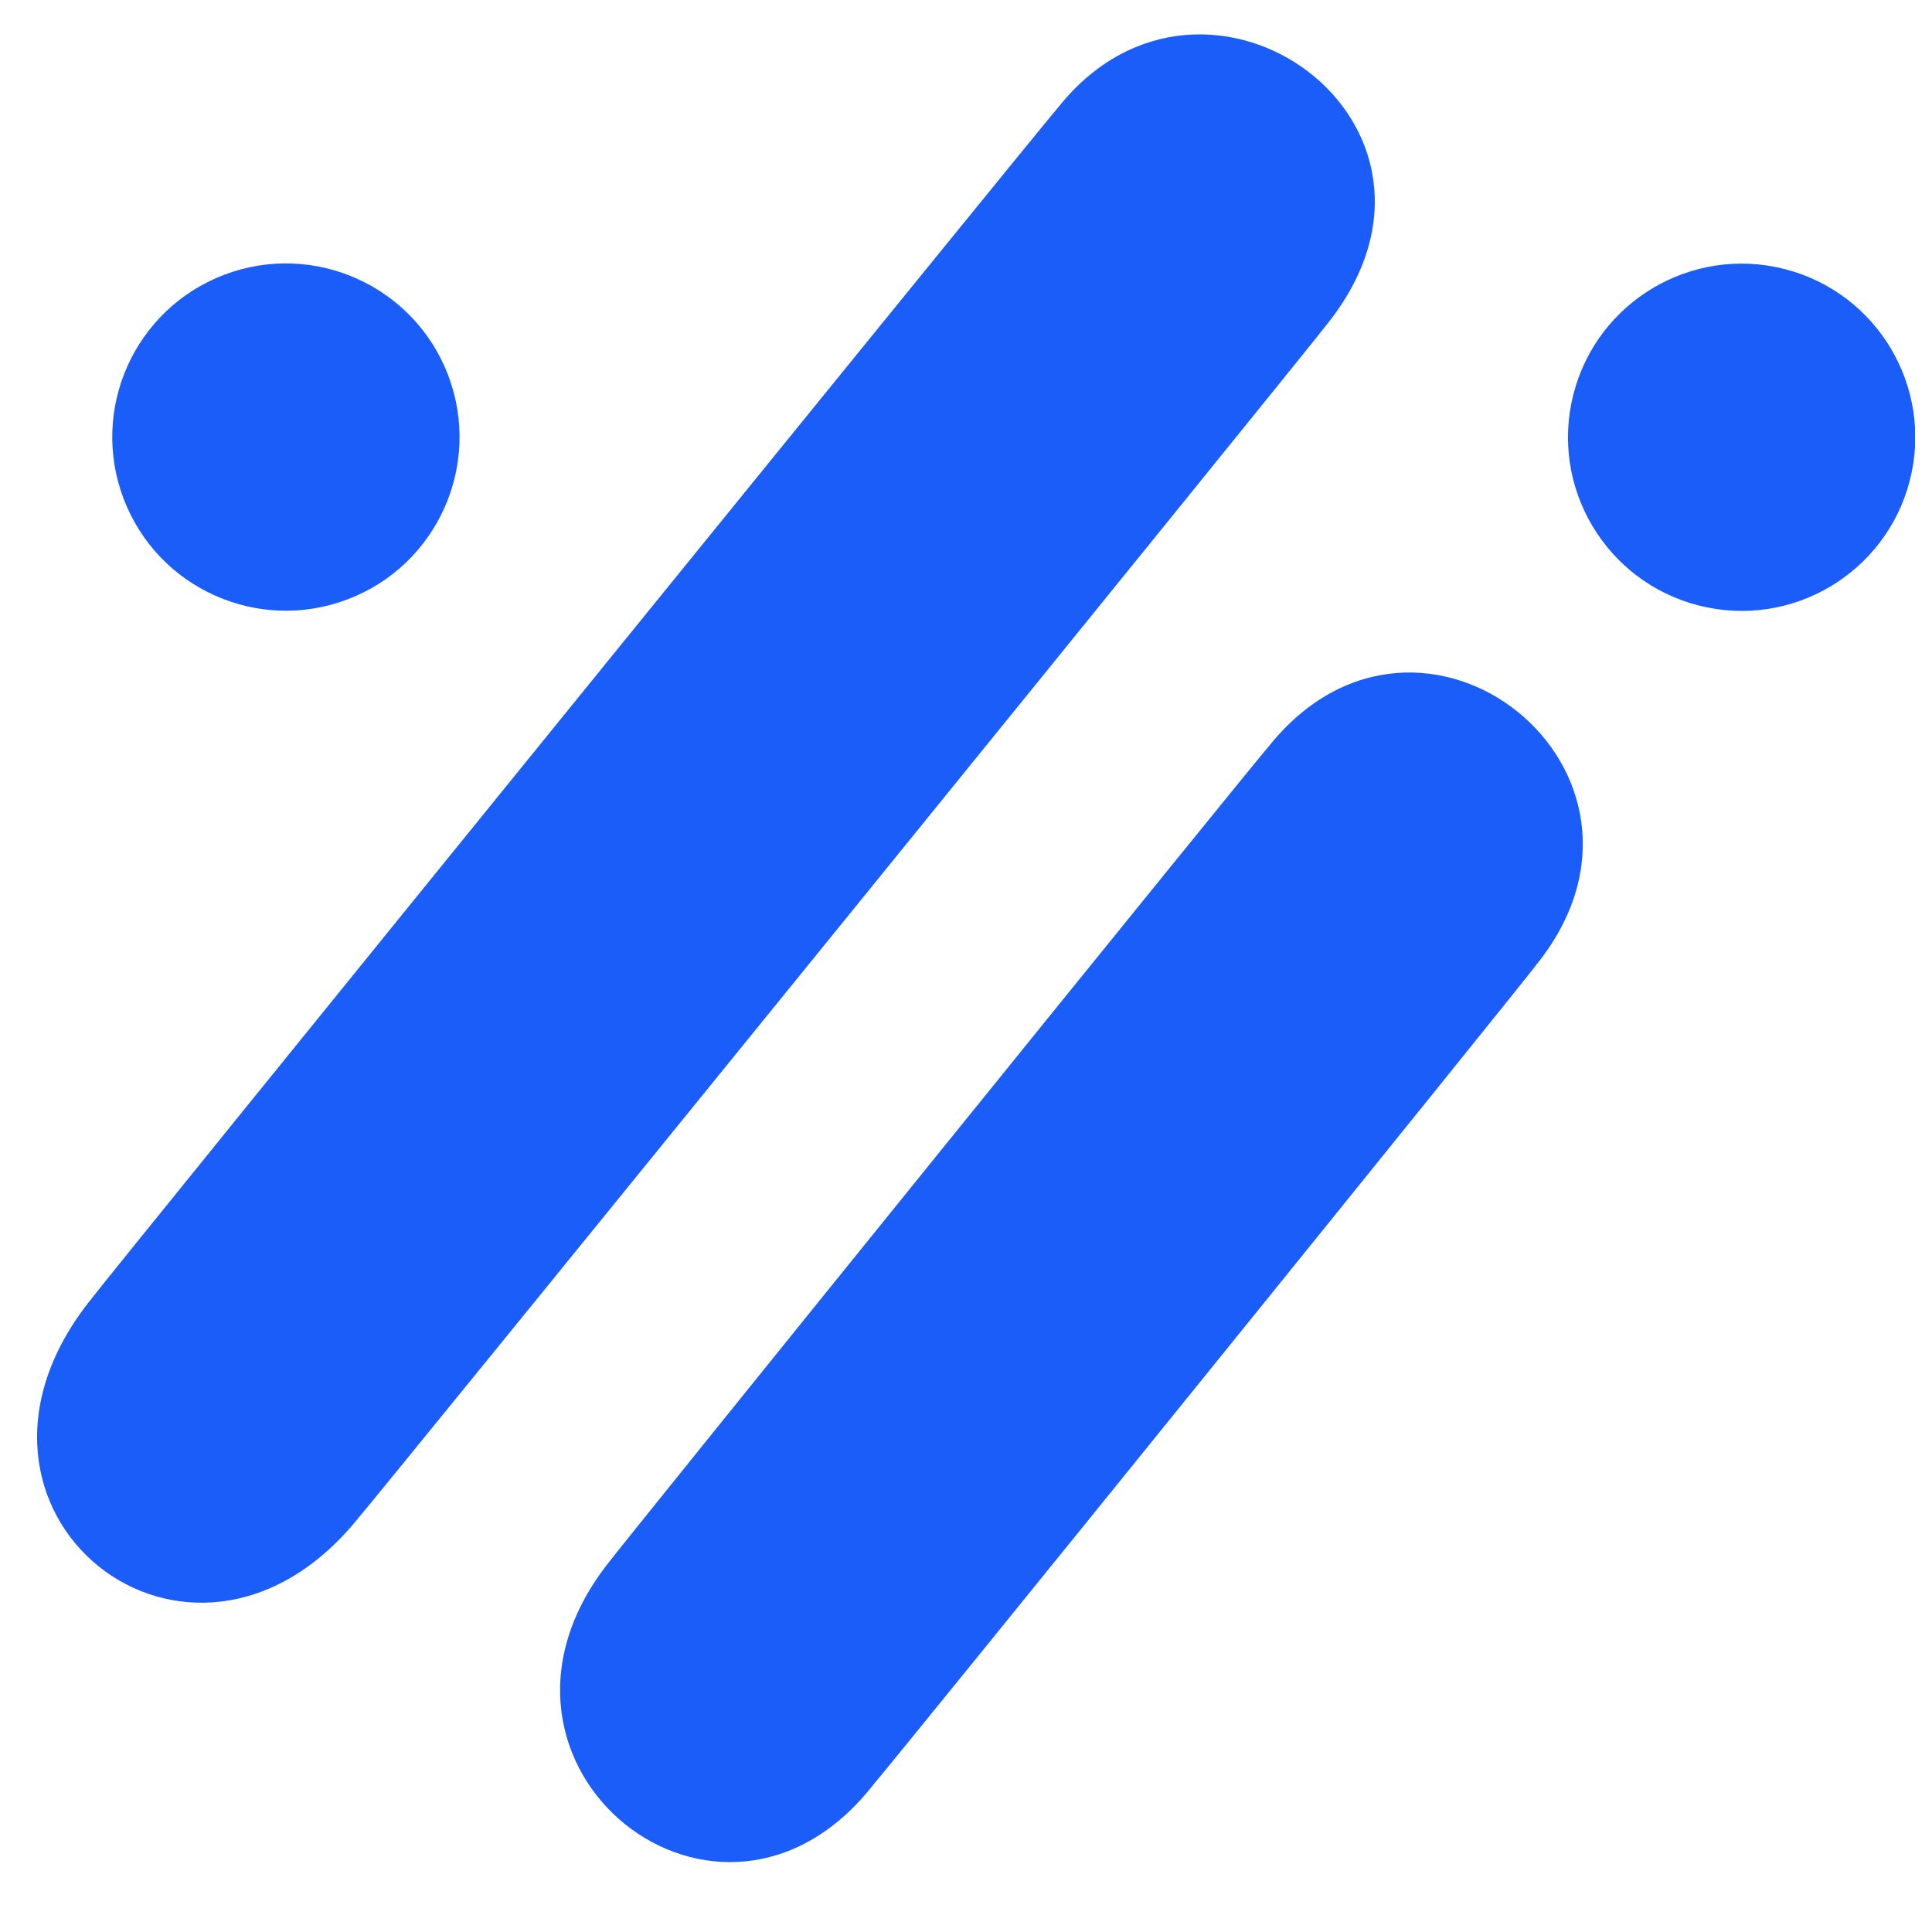 <svg width="47" height="47" viewBox="0 0 47 47" fill="none" xmlns="http://www.w3.org/2000/svg">
<g clip-path="url(#clip0_762_125)">
<path d="M46.462 11.681C47.038 9.421 45.673 7.121 43.413 6.545C41.152 5.969 38.853 7.334 38.276 9.594C37.7 11.855 39.066 14.154 41.326 14.73C43.586 15.307 45.886 13.941 46.462 11.681Z" fill="#1A5DF9"/>
<path d="M32.278 7.894C36.181 3.024 29.338 -1.872 25.761 2.59C25.561 2.791 2.369 31.372 2.212 31.611C-1.909 36.752 4.647 42.007 8.729 36.915C8.929 36.714 32.121 8.132 32.278 7.894Z" fill="#1A5DF9"/>
<path d="M37.386 23.456C41.132 18.783 34.576 13.528 30.871 18.15C30.669 18.353 14.914 37.838 14.756 38.078C10.986 42.961 17.541 48.215 21.271 43.384C21.473 43.182 37.228 23.696 37.386 23.456Z" fill="#1A5DF9"/>
<path d="M8.457 14.58C10.637 13.751 11.732 11.311 10.903 9.131C10.073 6.951 7.633 5.856 5.453 6.685C3.273 7.515 2.178 9.955 3.008 12.135C3.837 14.315 6.277 15.41 8.457 14.58Z" fill="#1A5DF9"/>
</g>
<defs>
<clipPath id="clip0_762_125">
<rect width="46" height="46" fill="white" transform="translate(0.586 0.584)"/>
</clipPath>
</defs>
</svg>

